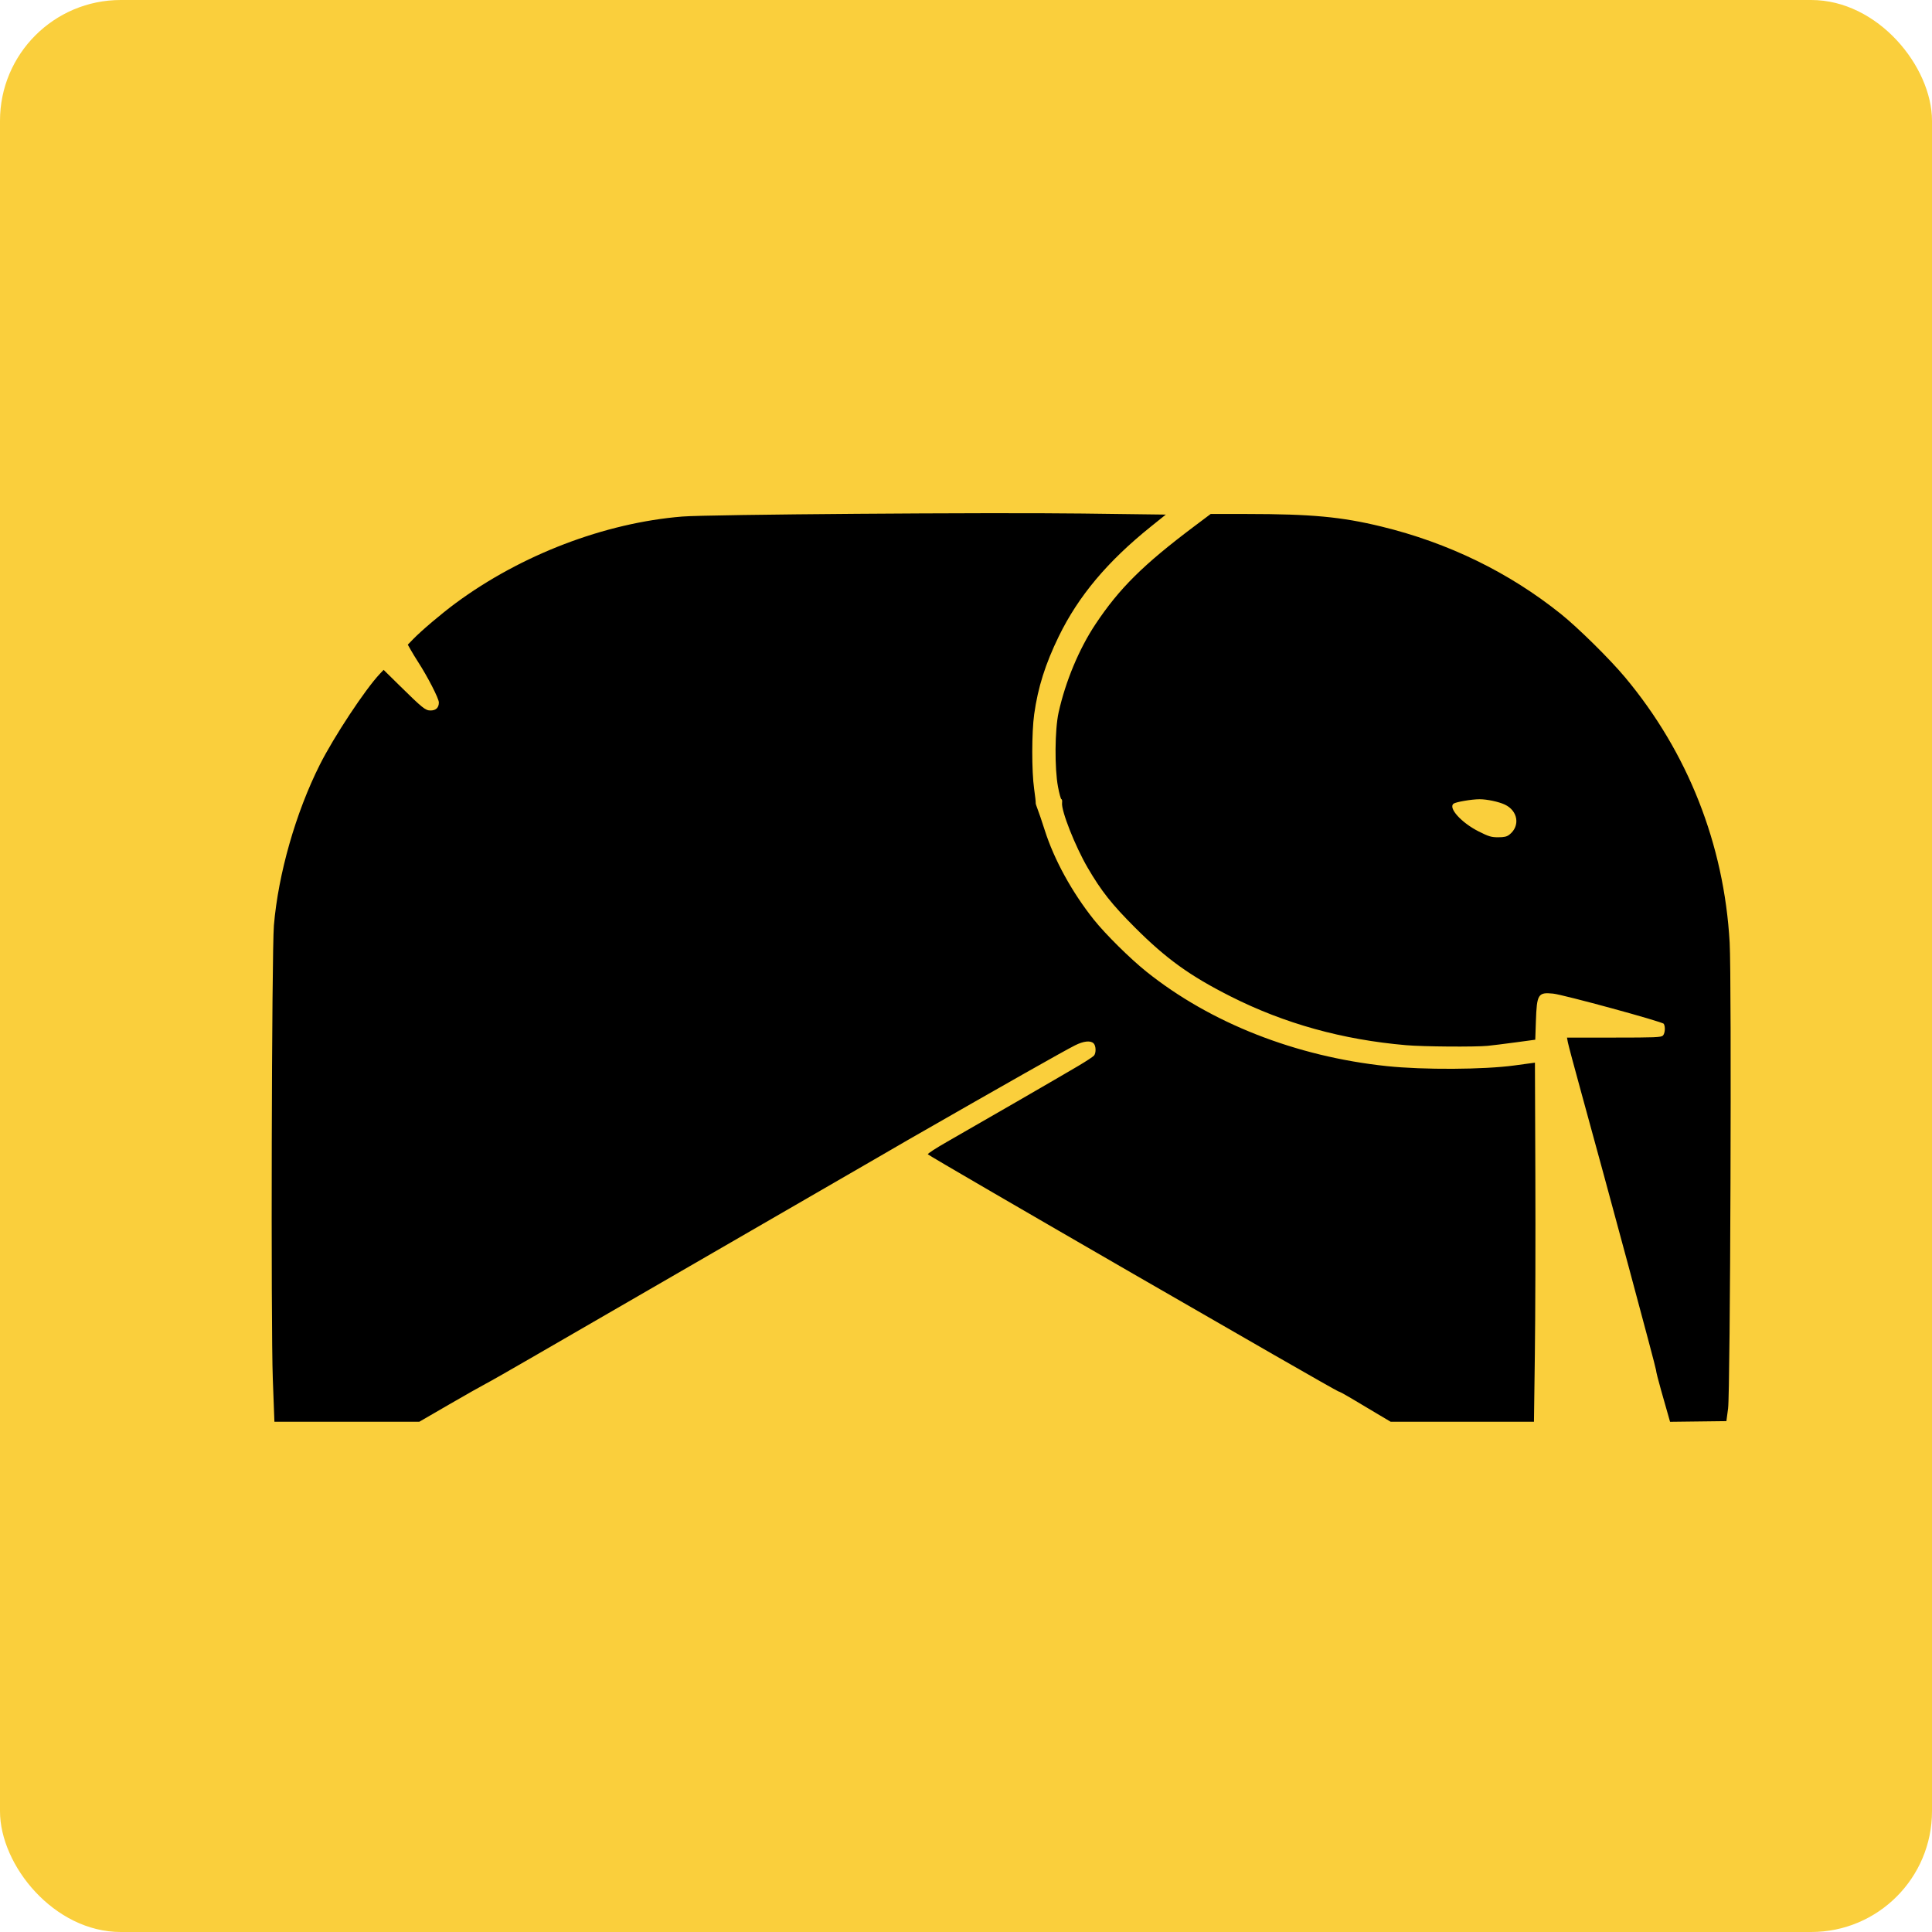 <svg xmlns="http://www.w3.org/2000/svg" viewBox="0 0 32 32">
  <!-- Fundo amarelo -->
  <rect width="32" height="32" fill="#FACF3C" rx="2"/>
  
  <!-- Grupo com o elemento centralizado e com margens otimizadas -->
  <!-- Elemento original: ~1150x716, centralizado em espaço de 32x32 com margens -->
  <g transform="translate(4.5, 8.5) scale(0.021)">
    <path
      fill="#000000"
      d="m 0.883,682.859 c -1.587,-42.306 -0.875,-337.158 0.864,-357.75 3.436,-40.687 17.24,-88.987 36.222,-126.741 11.02,-21.917 35.74,-59.36 47.224,-71.529 l 3.086,-3.27 12.534,12.334 c 18.208,17.918 20.428,19.706 24.466,19.706 4.287,0 6.569,-2.204 6.569,-6.345 0,-3.1 -8.832,-20.297 -16.514,-32.155 -1.782,-2.75 -4.306,-6.892 -5.609,-9.205 l -2.37,-4.205 3.997,-4.128 C 118.025,92.678 133.735,79.355 145.034,71.005 196.732,32.804 262.597,7.624 323.848,2.647 344.13,0.999 565.363,-0.667 639.279,0.272 l 65.93,0.837 -11.93,9.589 c -34.114,27.419 -56.986,54.698 -72.454,86.411 -10.613,21.759 -16.476,40.305 -19.424,61.446 -1.997,14.319 -2.023,44.975 -0.05,58.855 0.805,5.666 1.36,10.625 1.232,11.02 -0.128,0.395 0.501,2.509 1.398,4.698 0.897,2.189 3.502,9.849 5.788,17.022 7.407,23.241 21.488,48.88 38.694,70.458 9.133,11.453 28.553,30.668 41.388,40.95 50.604,40.538 117.91,66.991 189.685,74.552 28.844,3.038 76.616,2.778 100.816,-0.55 3.85,-0.529 9.025,-1.234 11.5,-1.567 l 4.5,-0.604 0.327,88.36 c 0.18,48.598 0.01,112.322 -0.386,141.61 l -0.713,53.25 -56.507,0 -56.508,0 -11.106,-6.59 c -6.108,-3.624 -15.156,-9.017 -20.106,-11.983 -4.95,-2.966 -9.49,-5.401 -10.09,-5.41 -1.709,-0.027 -321.326,-184.604 -323.724,-186.949 -0.448,-0.438 6.527,-4.975 15.5,-10.082 22.284,-12.685 89.813,-51.734 103.314,-59.741 6.05,-3.588 11.562,-7.222 12.25,-8.075 1.746,-2.167 1.56,-7.716 -0.321,-9.598 -2.446,-2.446 -7.905,-1.864 -14.707,1.568 -9.21,4.647 -52.459,29.135 -132.221,74.865 -1.65,0.946 -11.55,6.691 -22,12.768 -10.45,6.076 -69.175,40.037 -130.5,75.469 -61.325,35.432 -125.675,72.645 -143,82.695 -17.325,10.05 -33.975,19.532 -37,21.071 -3.025,1.539 -16.06,8.917 -28.967,16.396 l -23.467,13.598 -57.133,0 -57.133,0 -1.266,-33.75 z M 1101.43,711.378 c -0.817,-2.898 -3.307,-11.646 -5.534,-19.441 -2.227,-7.795 -4.048,-15.05 -4.048,-16.123 0,-1.825 -38.089,-143.229 -59.316,-220.205 -5.232,-18.975 -9.827,-36.188 -10.21,-38.25 l -0.697,-3.75 37.04,0 c 32.339,0 37.239,-0.199 38.611,-1.571 1.697,-1.697 2.083,-7.073 0.667,-9.307 -1.057,-1.669 -79.214,-22.996 -87.257,-23.81 -11.862,-1.2 -12.858,0.397 -13.583,21.774 l -0.494,14.585 -15.631,2.112 c -8.597,1.162 -18.449,2.384 -21.893,2.716 -10.159,0.979 -50.716,0.663 -64.238,-0.5 -50.32,-4.329 -96.037,-17.027 -138.5,-38.469 -32.215,-16.267 -50.801,-29.659 -75.566,-54.447 -18.243,-18.26 -26.439,-28.631 -37.209,-47.083 -9.828,-16.838 -20.957,-45.011 -20.186,-51.102 0.202,-1.594 -0.02,-2.897 -0.493,-2.897 -0.473,0 -1.689,-4.388 -2.702,-9.75 -2.777,-14.697 -2.542,-45.153 0.453,-58.638 5.462,-24.592 16.159,-50.209 29.089,-69.657 18.754,-28.208 37.66,-46.952 77.752,-77.083 l 13.135,-9.872 28.365,0.019 c 51.148,0.035 74.656,2.223 106.218,9.89 52.766,12.817 100.659,36.139 141.598,68.953 13.552,10.862 38.554,35.528 50.55,49.87 49.569,59.263 78.18,131.782 82.584,209.318 1.628,28.663 0.525,354.257 -1.244,367.45 l -1.341,10 -22.216,0.269 -22.217,0.269 -1.485,-5.269 z M 976.234,253.521 c 8.634,-6.792 6.795,-18.786 -3.632,-23.688 -4.814,-2.263 -14.051,-4.224 -19.895,-4.224 -6.11,0 -18.654,2.131 -20.503,3.483 -4.495,3.287 6.099,15.034 19.763,21.915 7.944,4.001 9.953,4.602 15.376,4.602 4.811,0 6.844,-0.478 8.892,-2.088 z"/>
  </g>
</svg>

